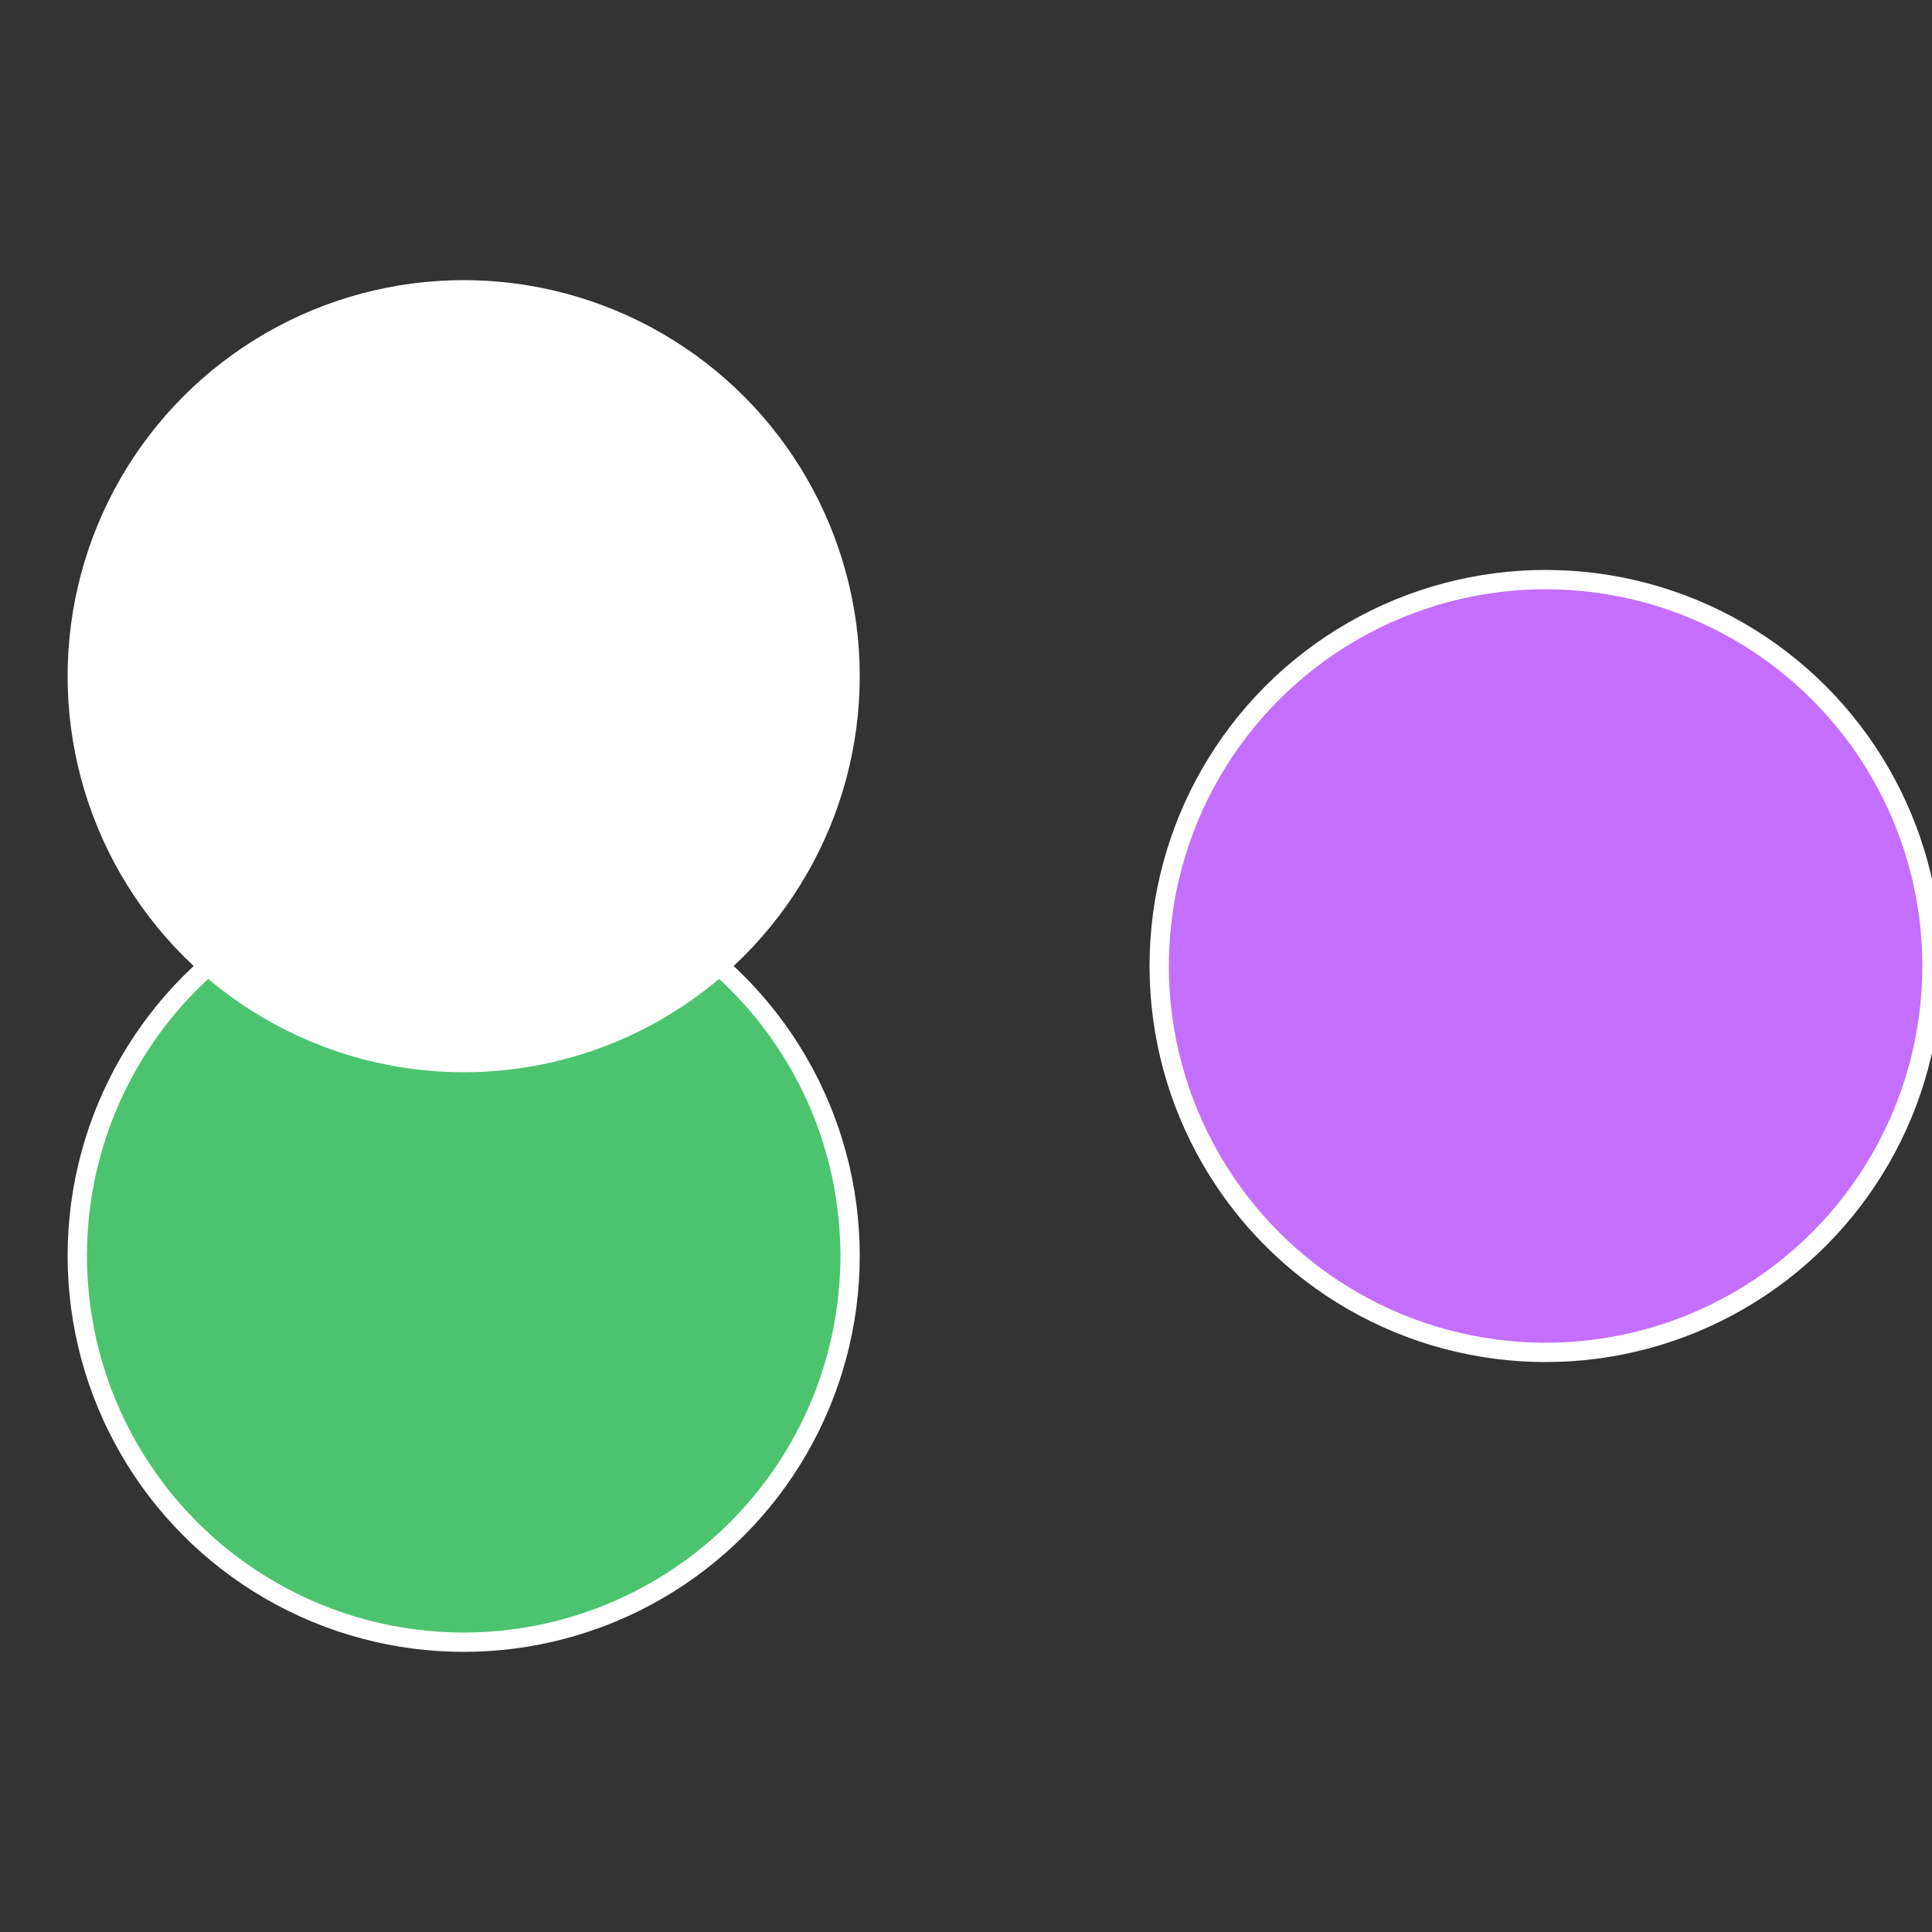 <?xml version="1.0" standalone="no"?>
<svg width="500" height="500" viewBox="-1 -1 2 2" xmlns="http://www.w3.org/2000/svg">
 
                <rect x="-1" y="-1" width="2" height="2" fill="#333333" stroke="none"/>
 
                <circle cx="0.6" cy="0" r="0.4" fill="#c46fffffffffffff518be3" stroke="#fff" stroke-width="1%" />
             
                <circle cx="-0.52" cy="0.3" r="0.4" fill="#4cc46fffffffffffff518" stroke="#fff" stroke-width="1%" />
             
                <circle cx="-0.52" cy="-0.3" r="0.4" fill="#fffffffffffff518c46112" stroke="#fff" stroke-width="1%" />
            </svg>
